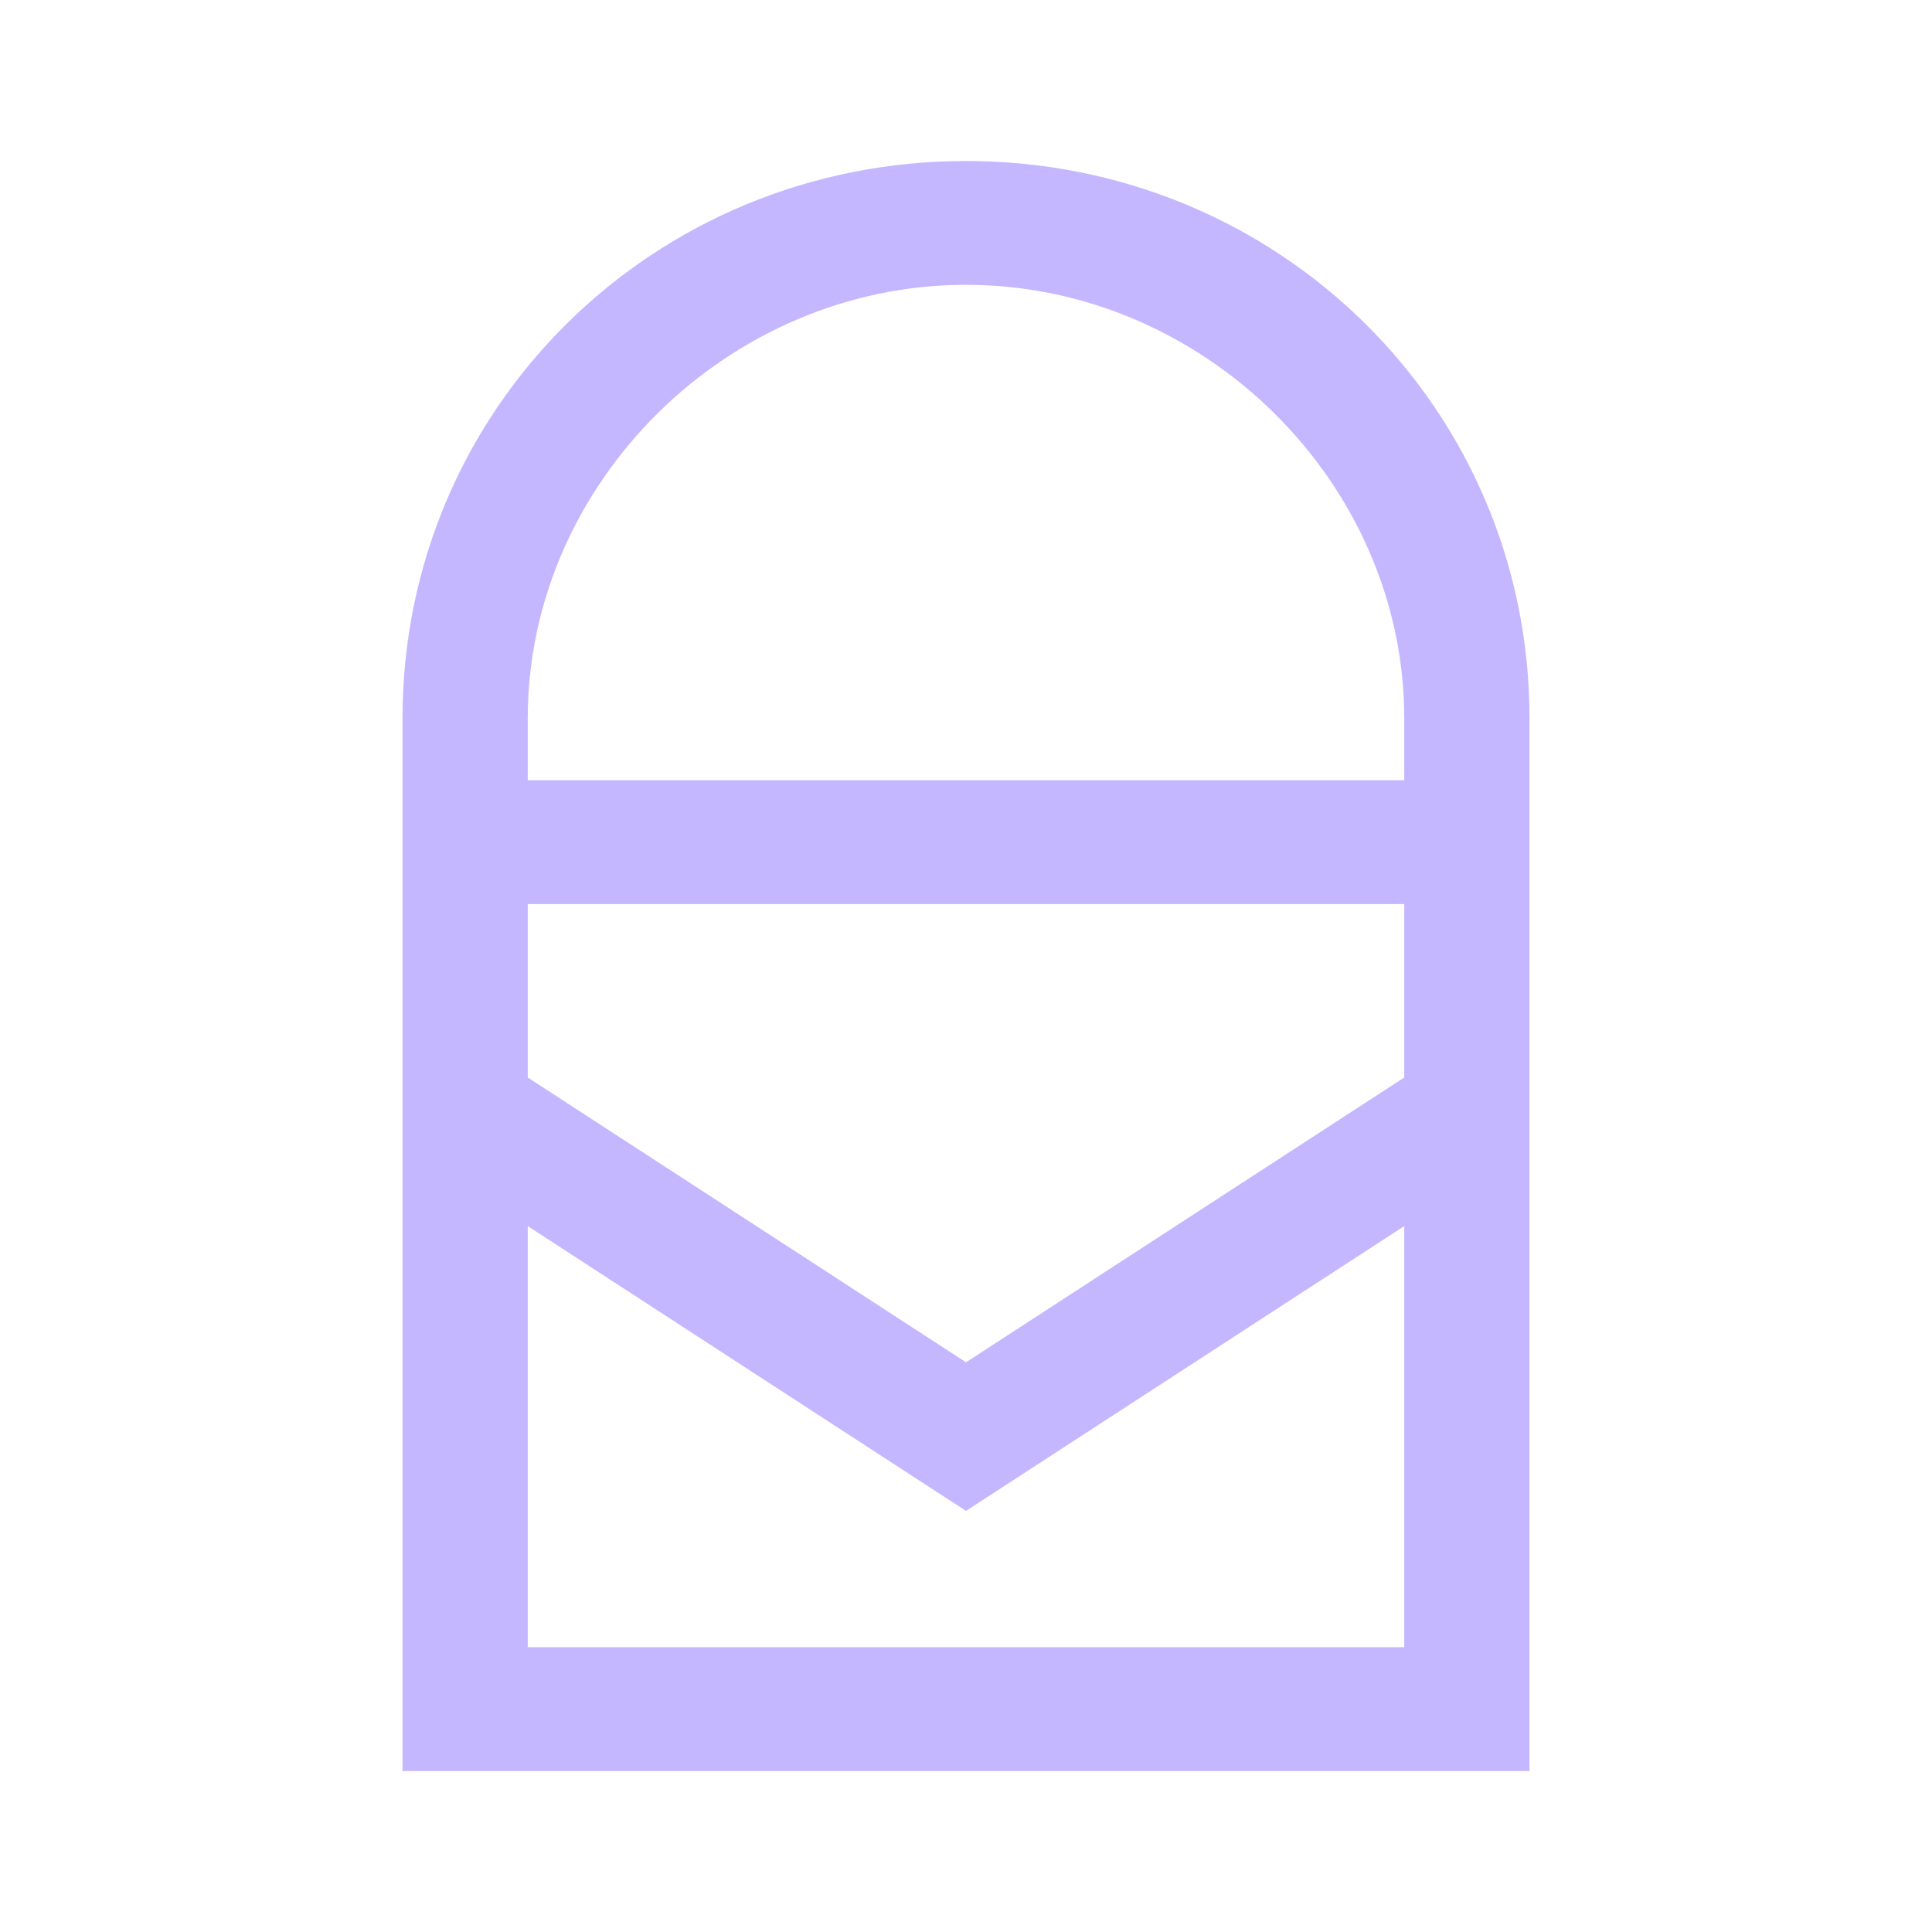 <svg width="24" height="24" viewBox="0 0 24 24" fill="none" xmlns="http://www.w3.org/2000/svg">
<path d="M12 2C8.111 2 5 5.077 5 8.923V9.692V11.231V22H19V11.231V9.692V8.923C19 5.077 15.889 2 12 2ZM6.556 20.462V15.231L12 18.769L17.444 15.231V20.462H6.556ZM17.444 13.385L12 16.923L6.556 13.385V11.231H17.444V13.385ZM6.556 9.692V8.923C6.556 6 9.044 3.538 12 3.538C14.956 3.538 17.444 6 17.444 8.923V9.692H6.556Z" fill="#C5B7FF"/>
</svg>
